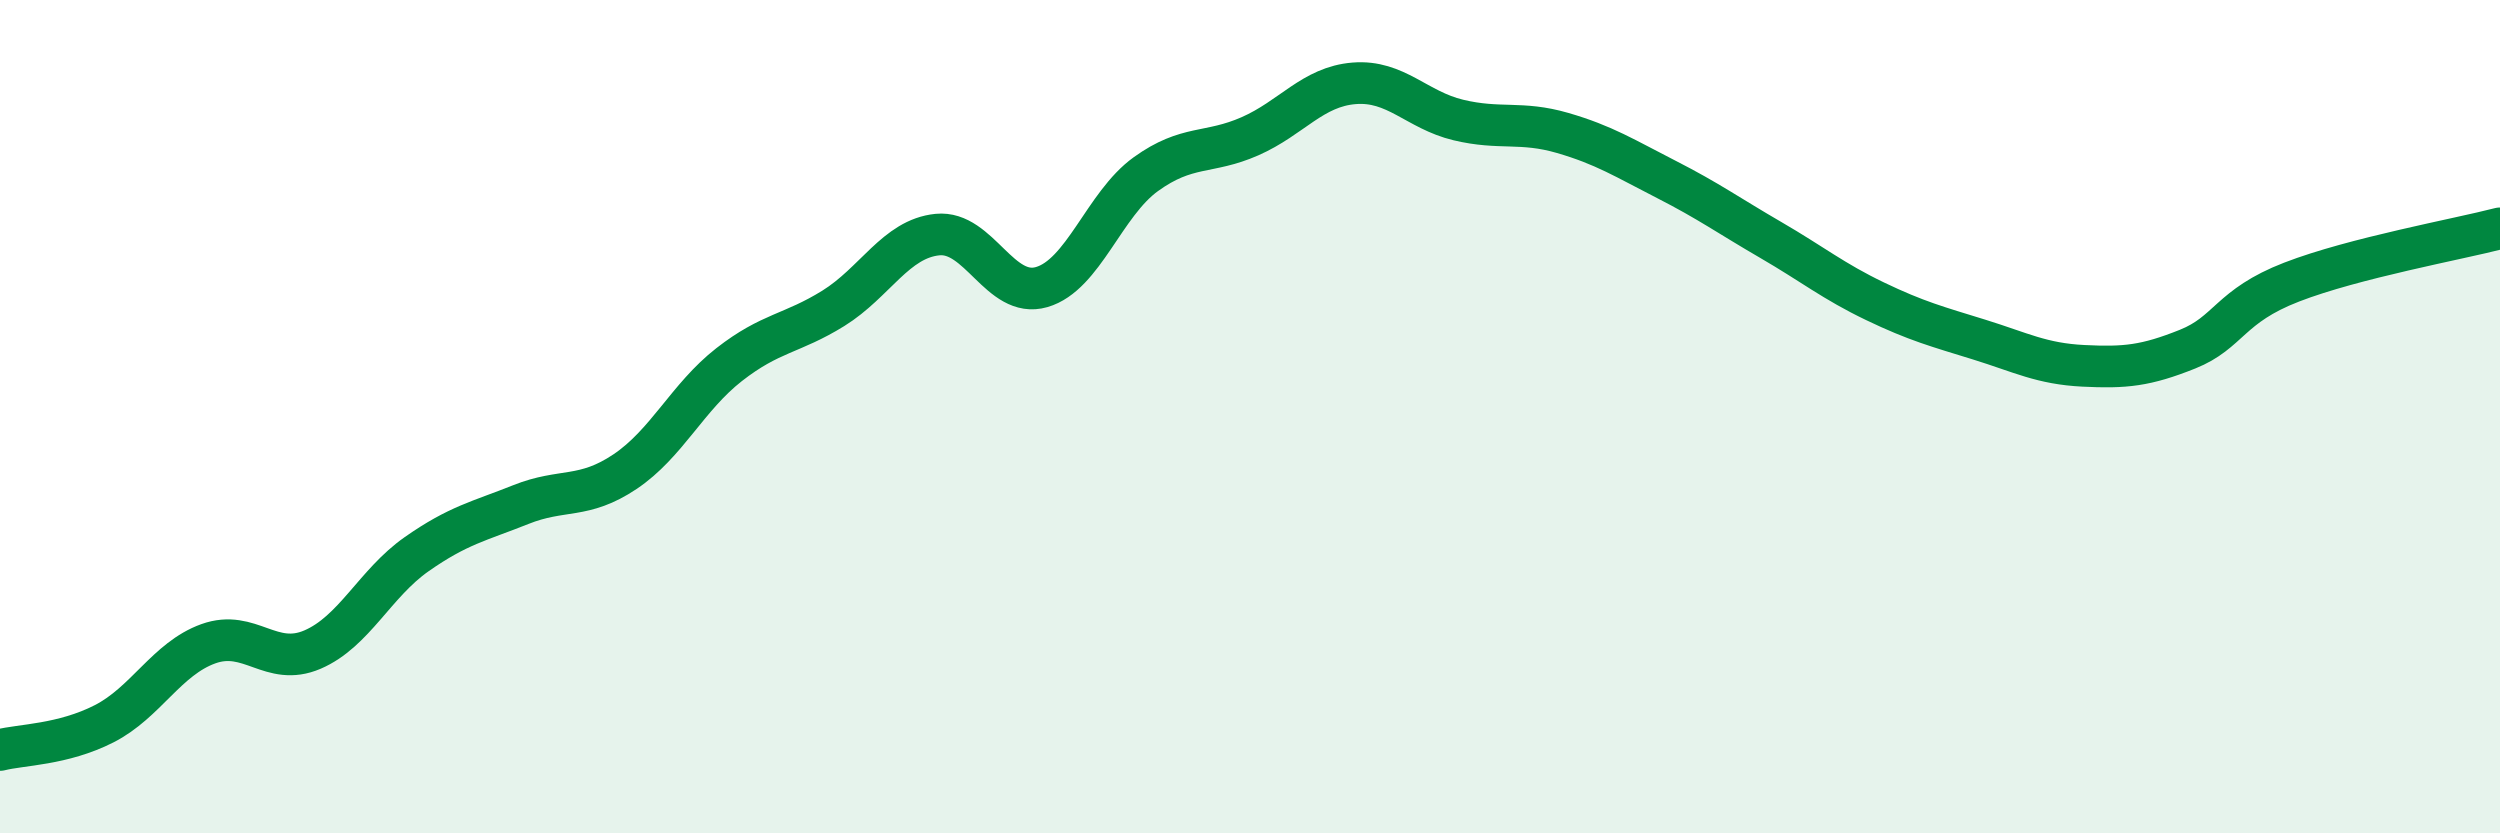 
    <svg width="60" height="20" viewBox="0 0 60 20" xmlns="http://www.w3.org/2000/svg">
      <path
        d="M 0,18 C 0.5,17.87 1.5,17.88 2.5,17.37 C 3.5,16.86 4,15.81 5,15.45 C 6,15.09 6.5,16.02 7.5,15.59 C 8.5,15.16 9,14 10,13.3 C 11,12.6 11.5,12.51 12.5,12.11 C 13.5,11.71 14,11.99 15,11.32 C 16,10.65 16.5,9.53 17.5,8.75 C 18.5,7.97 19,8.02 20,7.4 C 21,6.78 21.5,5.73 22.5,5.63 C 23.5,5.53 24,7.18 25,6.89 C 26,6.6 26.5,4.9 27.5,4.18 C 28.5,3.46 29,3.71 30,3.27 C 31,2.83 31.5,2.08 32.5,2 C 33.5,1.92 34,2.64 35,2.88 C 36,3.12 36.5,2.9 37.5,3.19 C 38.5,3.48 39,3.8 40,4.31 C 41,4.82 41.5,5.18 42.5,5.76 C 43.5,6.34 44,6.75 45,7.23 C 46,7.71 46.5,7.84 47.5,8.15 C 48.5,8.46 49,8.73 50,8.78 C 51,8.83 51.5,8.78 52.5,8.38 C 53.5,7.98 53.5,7.35 55,6.77 C 56.5,6.19 59,5.74 60,5.48L60 20L0 20Z"
        fill="#008740"
        opacity="0.1"
        stroke-linecap="round"
        stroke-linejoin="round"
      />
      <path
        d="M 0,18 C 0.5,17.87 1.5,17.88 2.5,17.37 C 3.5,16.86 4,15.81 5,15.45 C 6,15.09 6.5,16.02 7.5,15.59 C 8.5,15.16 9,14 10,13.3 C 11,12.6 11.5,12.51 12.5,12.11 C 13.5,11.71 14,11.99 15,11.32 C 16,10.65 16.5,9.53 17.5,8.75 C 18.5,7.97 19,8.02 20,7.4 C 21,6.78 21.5,5.73 22.5,5.63 C 23.5,5.53 24,7.18 25,6.89 C 26,6.6 26.5,4.9 27.5,4.18 C 28.5,3.46 29,3.71 30,3.27 C 31,2.83 31.5,2.08 32.5,2 C 33.5,1.92 34,2.64 35,2.88 C 36,3.12 36.5,2.9 37.5,3.19 C 38.5,3.48 39,3.8 40,4.31 C 41,4.82 41.5,5.18 42.5,5.76 C 43.5,6.34 44,6.75 45,7.23 C 46,7.71 46.5,7.84 47.5,8.15 C 48.5,8.46 49,8.73 50,8.78 C 51,8.83 51.5,8.78 52.5,8.38 C 53.5,7.98 53.5,7.35 55,6.77 C 56.5,6.19 59,5.74 60,5.48"
        stroke="#008740"
        stroke-width="1"
        fill="none"
        stroke-linecap="round"
        stroke-linejoin="round"
      />
    </svg>
  